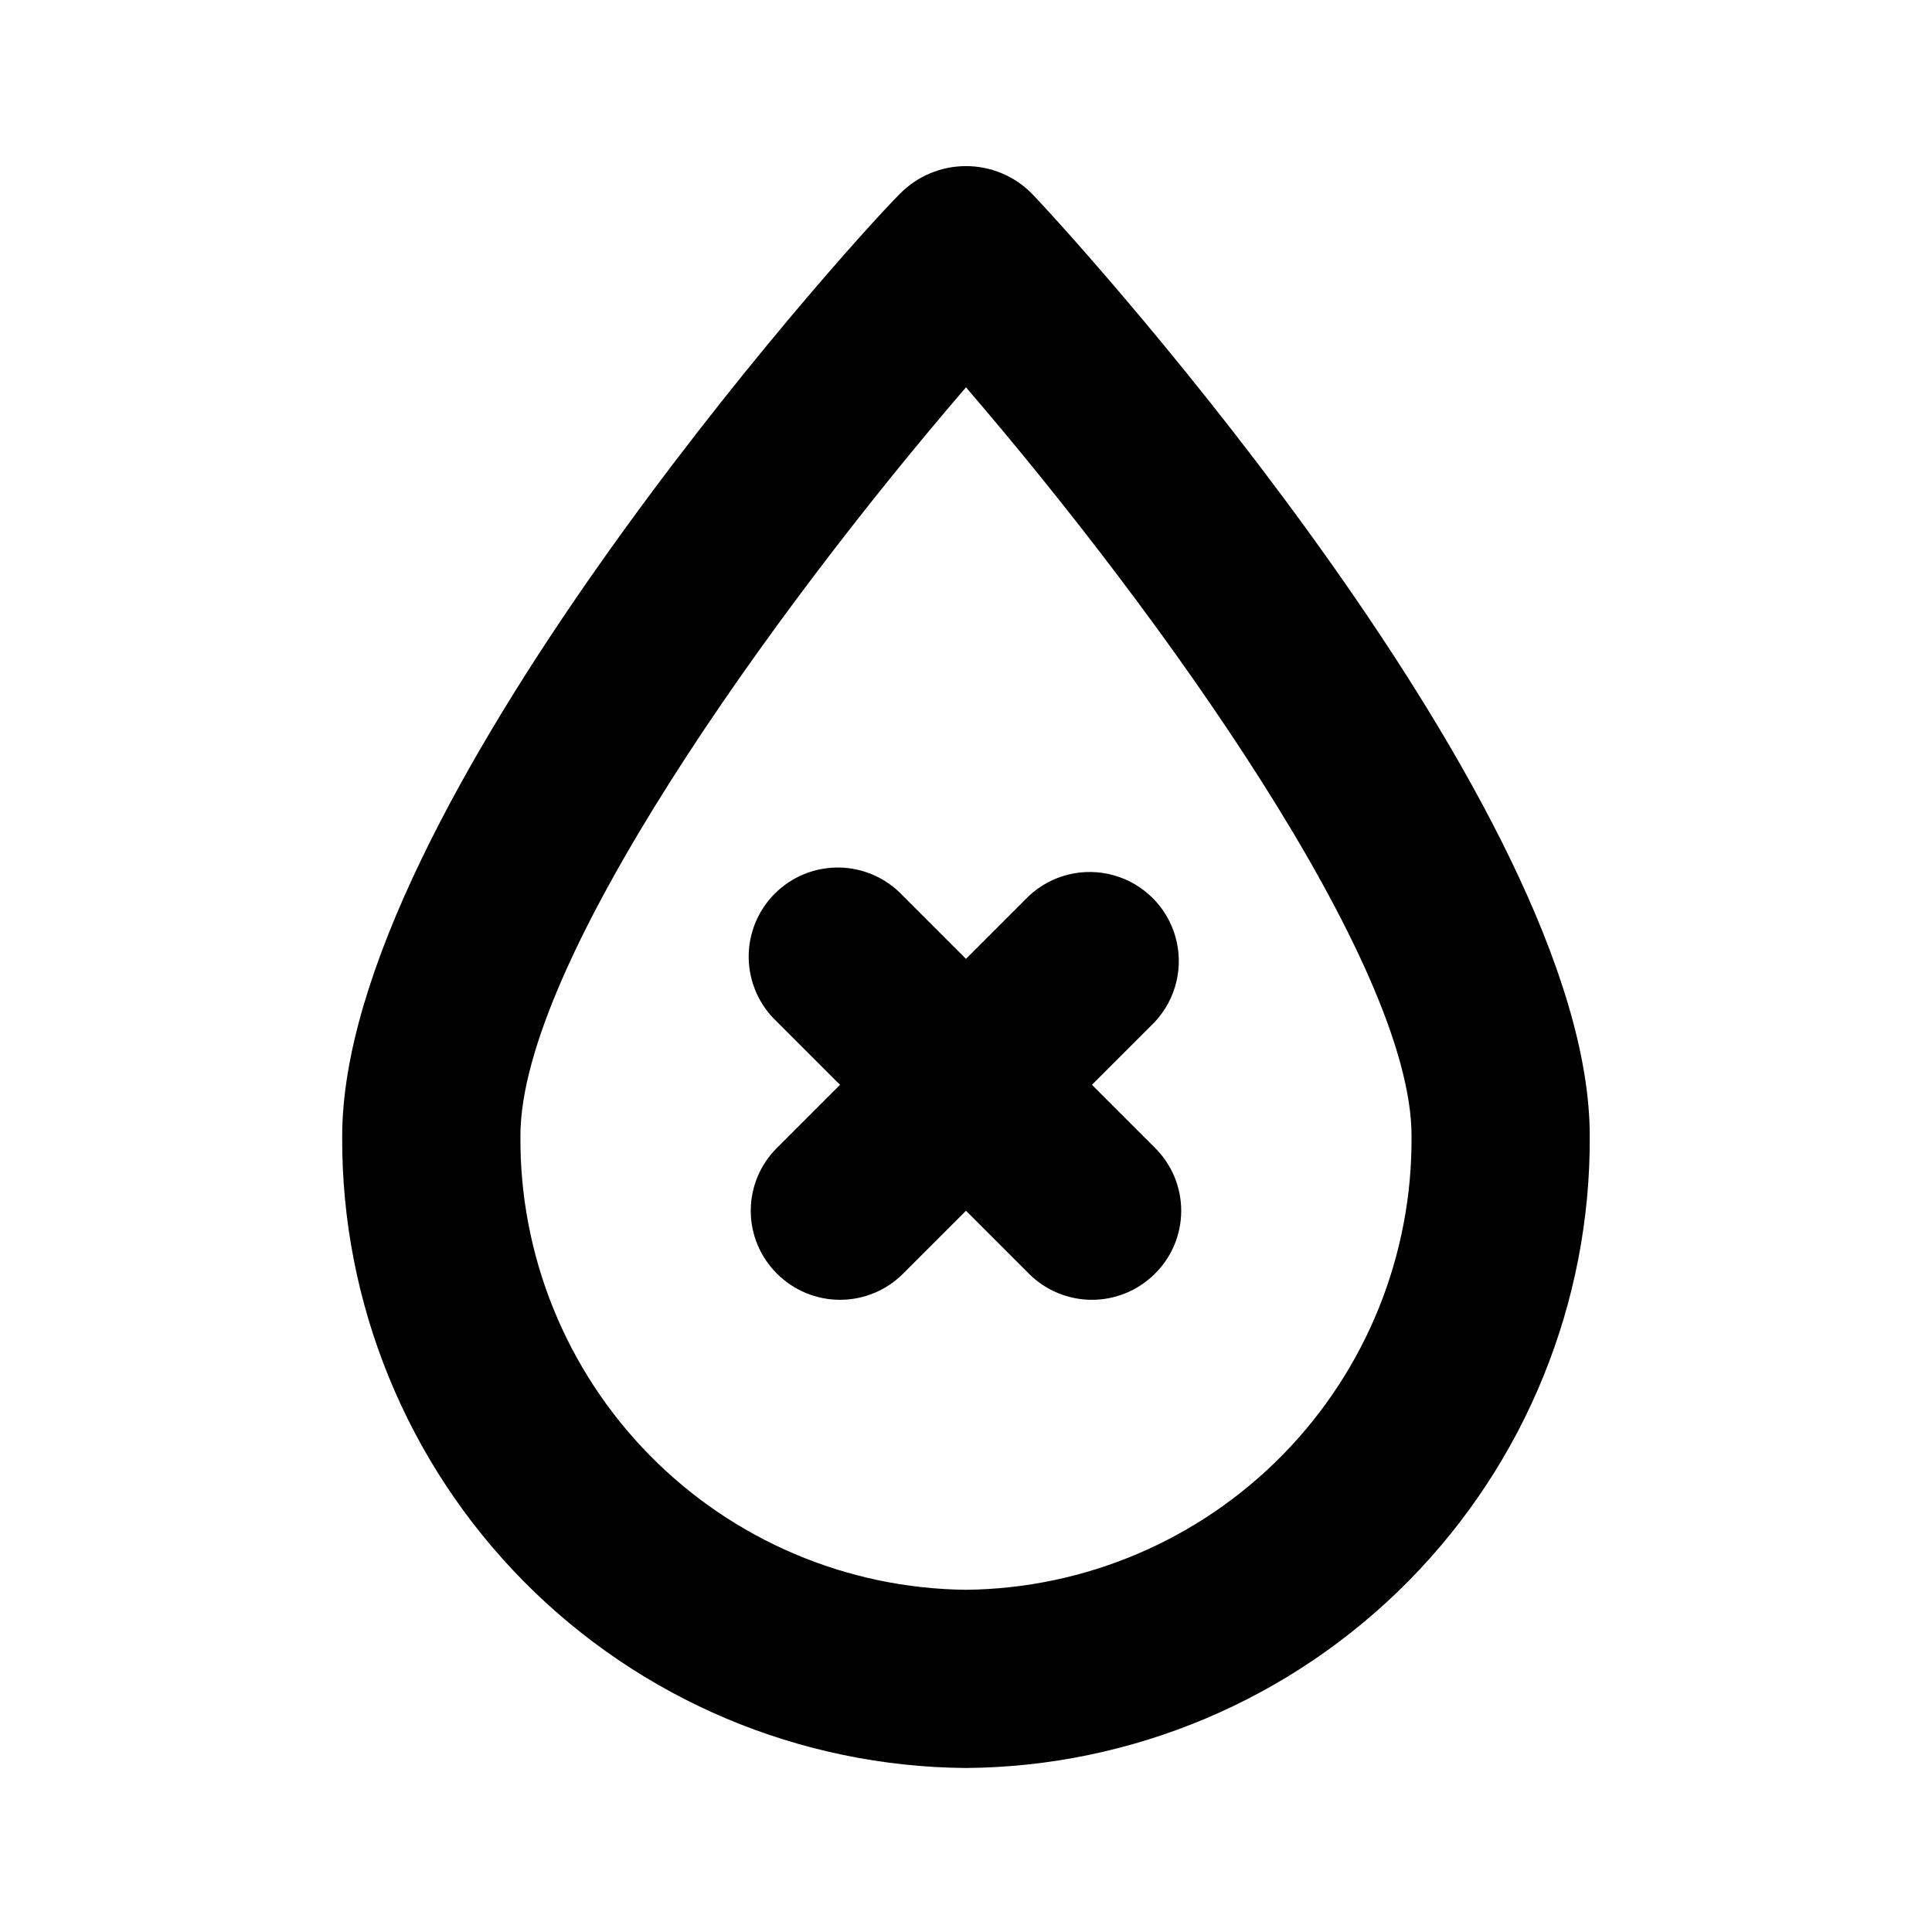 <?xml version="1.0" encoding="UTF-8"?>
<!-- Uploaded to: ICON Repo, www.svgrepo.com, Generator: ICON Repo Mixer Tools -->
<svg fill="#000000" width="800px" height="800px" version="1.1" viewBox="144 144 512 512" xmlns="http://www.w3.org/2000/svg">
 <path d="m417.47 195.32c-4.613-4.672-10.906-7.301-17.473-7.301-6.57 0-12.863 2.629-17.477 7.301-15.742 15.742-147.84 163.58-147.84 249.86-0.211 44.098 17.074 86.477 48.062 117.85 30.988 31.371 73.152 49.176 117.25 49.508 44.121-0.332 86.309-18.16 117.3-49.566 30.992-31.406 48.258-73.828 48.008-117.95 0-86.277-132.72-233.96-147.84-249.7zm-17.473 369.99c-31.598-0.332-61.773-13.184-83.91-35.734-22.133-22.547-34.422-52.953-34.172-84.551 0-45.816 66.598-138.55 118.08-198.38 51.484 59.828 118.08 152.56 118.08 198.38h-0.004c0.254 31.598-12.035 62.004-34.172 84.551-22.137 22.551-52.312 35.402-83.906 35.734zm50.066-150.51-16.691 16.688 16.688 16.688h0.004c4.461 4.406 6.969 10.418 6.969 16.688 0 6.273-2.508 12.281-6.969 16.688-4.43 4.426-10.434 6.91-16.691 6.91s-12.262-2.484-16.688-6.91l-16.688-16.688-16.688 16.688h-0.004c-4.426 4.426-10.43 6.91-16.688 6.91-6.258 0-12.262-2.484-16.688-6.91-4.461-4.406-6.973-10.414-6.973-16.688 0-6.269 2.512-12.281 6.973-16.688l16.688-16.688-16.688-16.688v-0.004c-4.688-4.367-7.402-10.453-7.516-16.859s2.383-12.586 6.914-17.117 10.711-7.027 17.117-6.914 12.492 2.828 16.859 7.516l16.691 16.688 16.688-16.688c6.027-5.617 14.547-7.688 22.48-5.461 7.934 2.227 14.133 8.426 16.355 16.355 2.227 7.934 0.156 16.453-5.457 22.48z"/>
</svg>